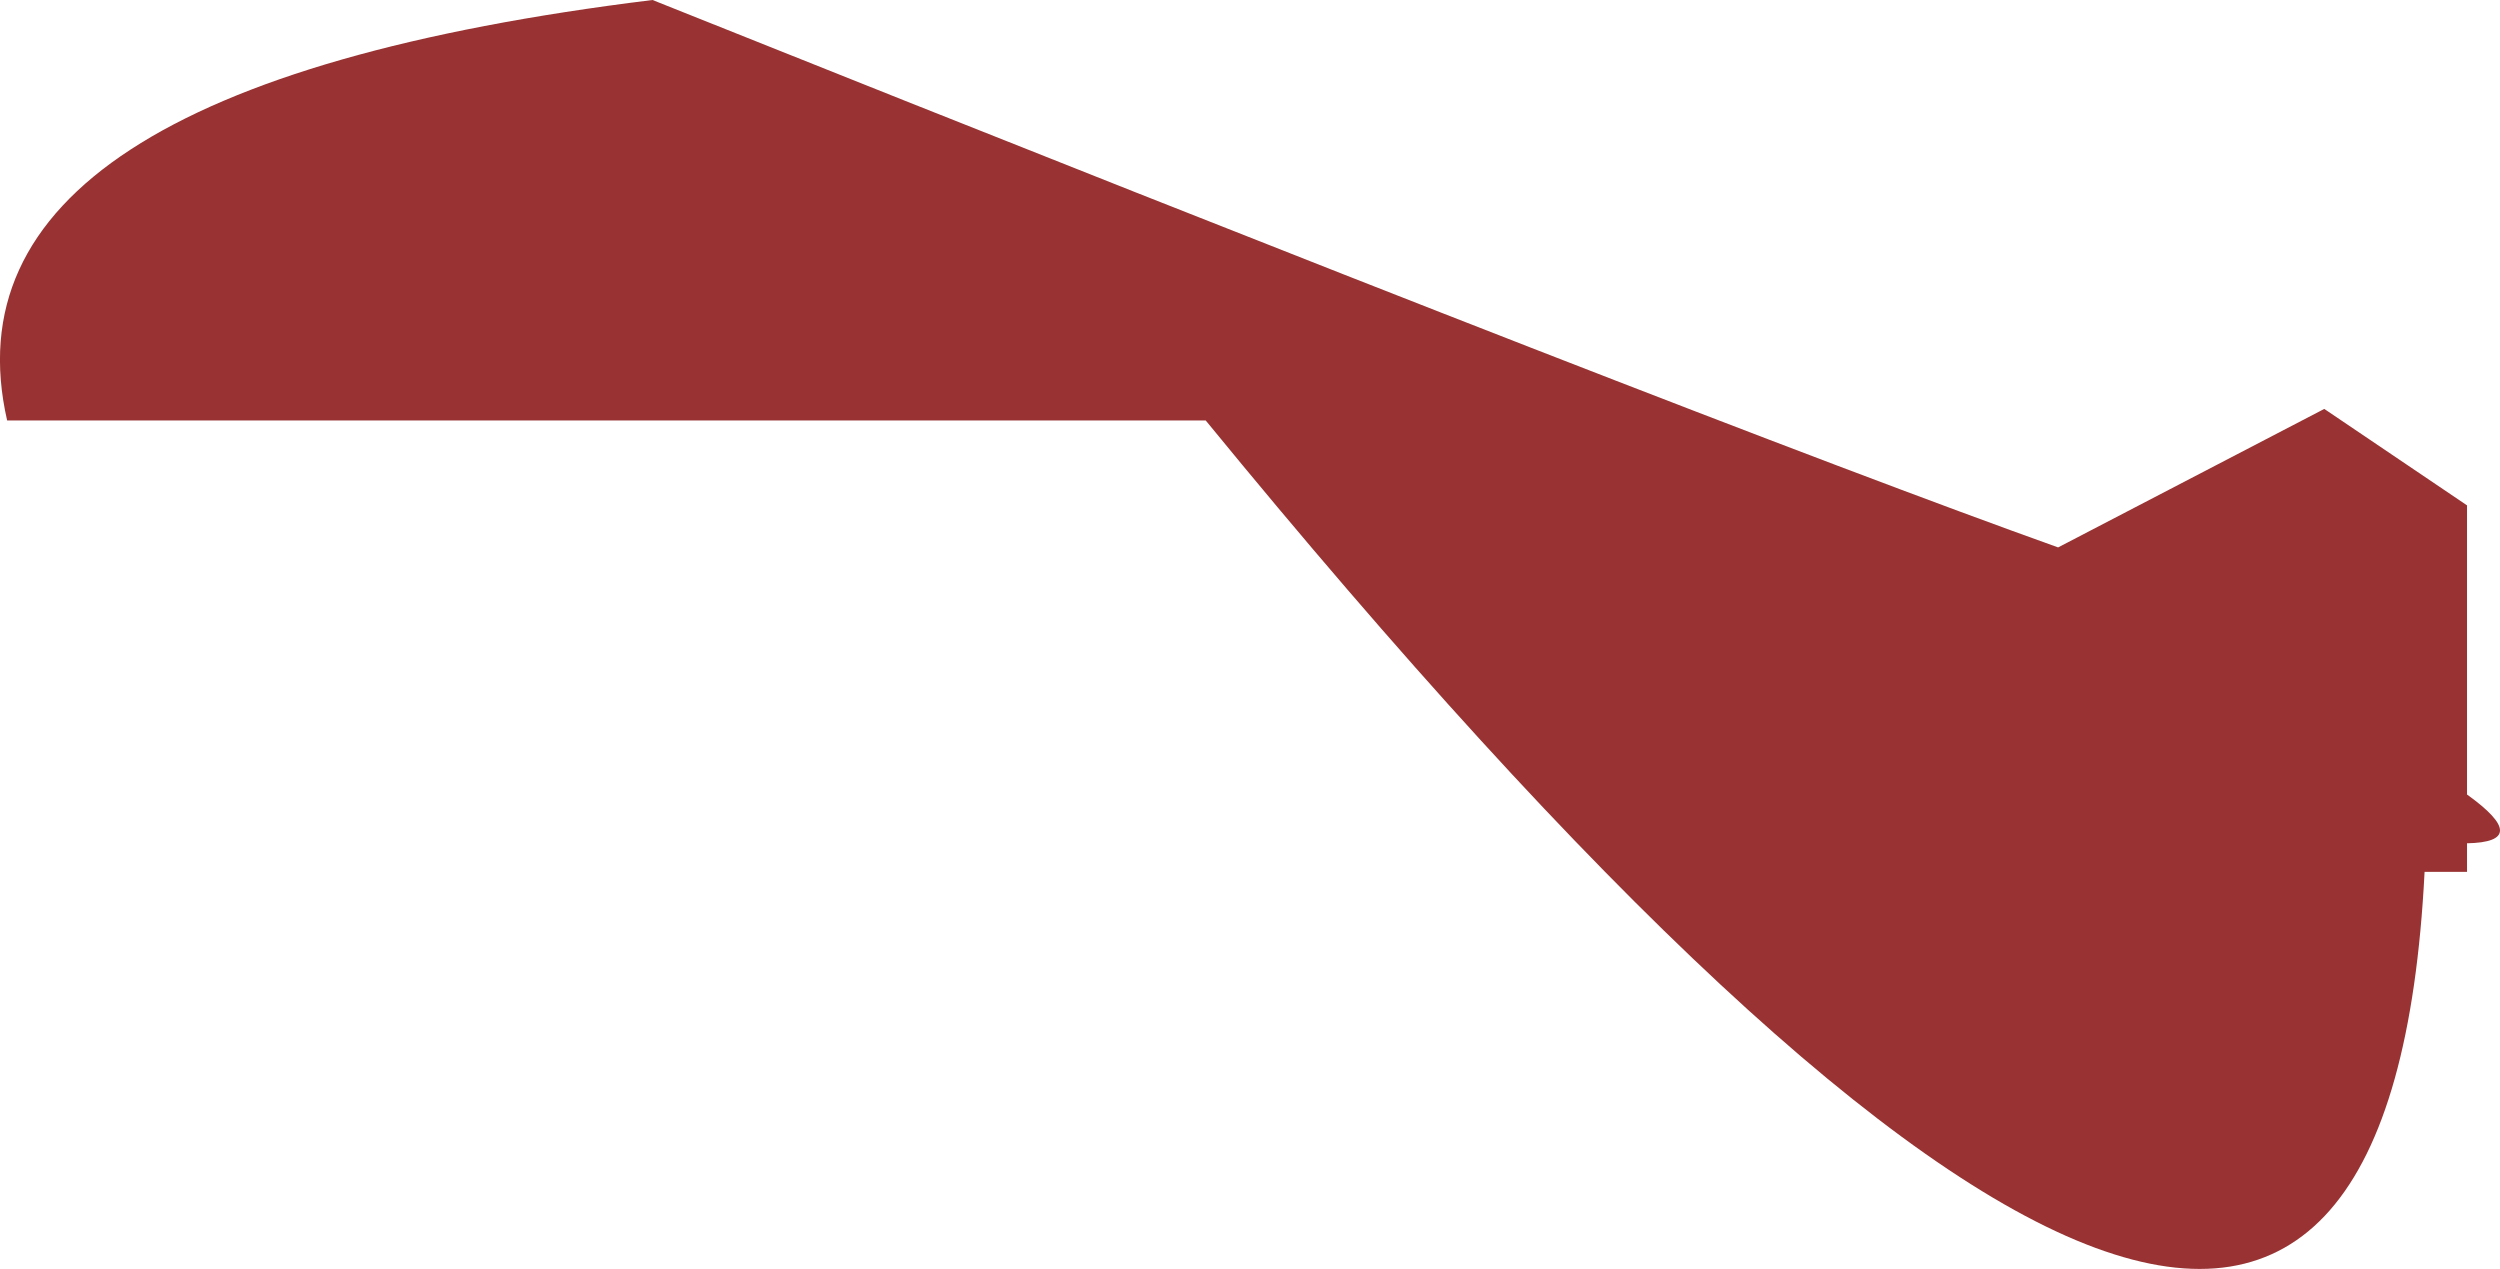 <?xml version="1.0" encoding="UTF-8" standalone="no"?>
<svg xmlns:xlink="http://www.w3.org/1999/xlink" height="328.95px" width="648.05px" xmlns="http://www.w3.org/2000/svg">
  <g transform="matrix(1.0, 0.0, 0.0, 1.0, -62.45, -26.0)">
    <path d="M701.95 157.0 L701.95 231.95 Q719.05 244.25 701.95 244.6 L701.95 252.0 690.95 252.0 Q678.15 505.4 375.0 135.0 L64.3 135.0 Q44.7 49.0 231.6 26.0 504.55 135.2 595.95 167.9 L664.95 132.0 701.95 157.0" fill="#993333" fill-rule="evenodd" stroke="none"/>
  </g>
</svg>
